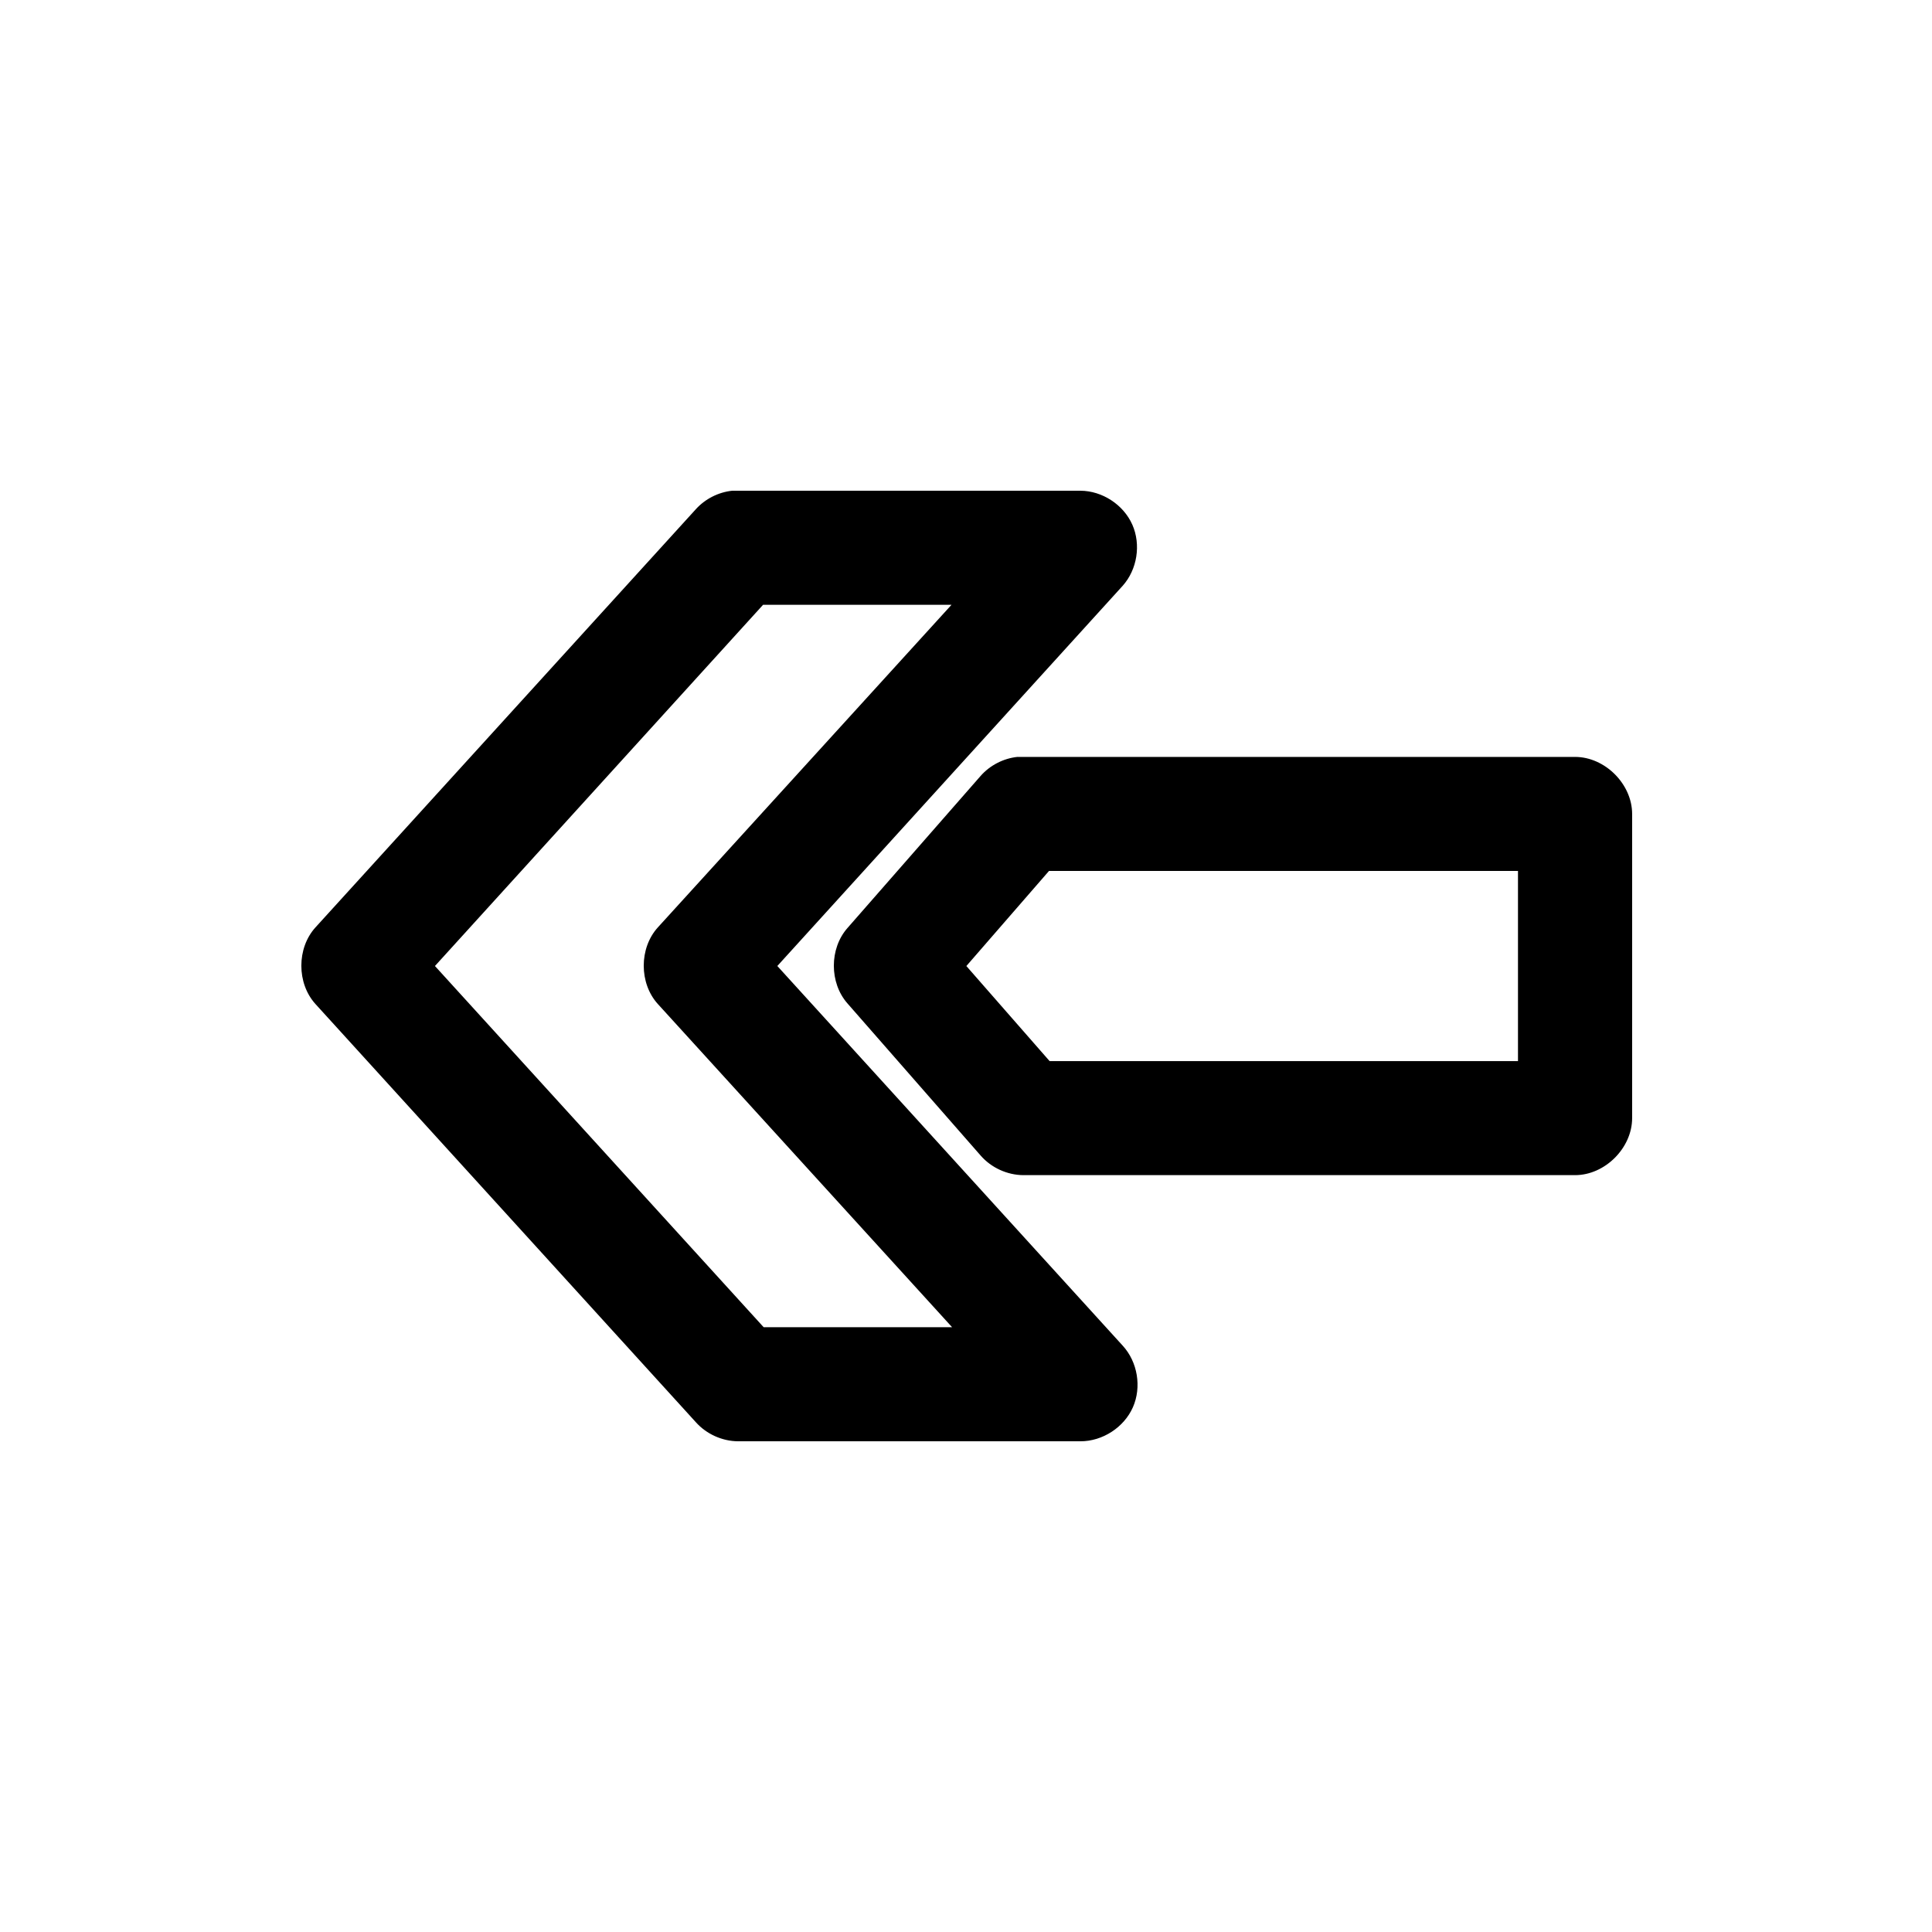 <?xml version="1.0" encoding="UTF-8"?>
<!-- Uploaded to: SVG Repo, www.svgrepo.com, Generator: SVG Repo Mixer Tools -->
<svg fill="#000000" width="800px" height="800px" version="1.1" viewBox="144 144 512 512" xmlns="http://www.w3.org/2000/svg">
 <path d="m338.03 274.05c-3.652 0.387-7.141 2.16-9.609 4.879l-100.82 110.84c-4.988 5.5-4.988 14.812 0 20.309l100.82 110.84c2.809 3.137 6.973 5.012 11.184 5.039h90.734c5.844 0 11.531-3.672 13.891-9.016s1.25-12.035-2.707-16.332l-91.523-100.61 91.523-100.76c3.856-4.309 4.894-10.922 2.551-16.207-2.348-5.285-7.949-8.949-13.734-8.984h-92.312zm8.191 30.23h49.938l-77.82 85.488c-4.988 5.5-4.988 14.812 0 20.309l77.977 85.648h-49.938l-87.113-95.723zm67.422 40.305c-3.731 0.391-7.289 2.227-9.766 5.039l-35.285 40.305c-4.82 5.461-4.82 14.531 0 19.996l35.285 40.305c2.812 3.234 7.055 5.176 11.344 5.195h146.19c7.918 0 15.121-7.199 15.121-15.113v-80.609c0-7.914-7.203-15.113-15.121-15.113h-147.76zm8.348 30.23h124.29v50.383h-124.13l-22.055-25.191z"/>
</svg>